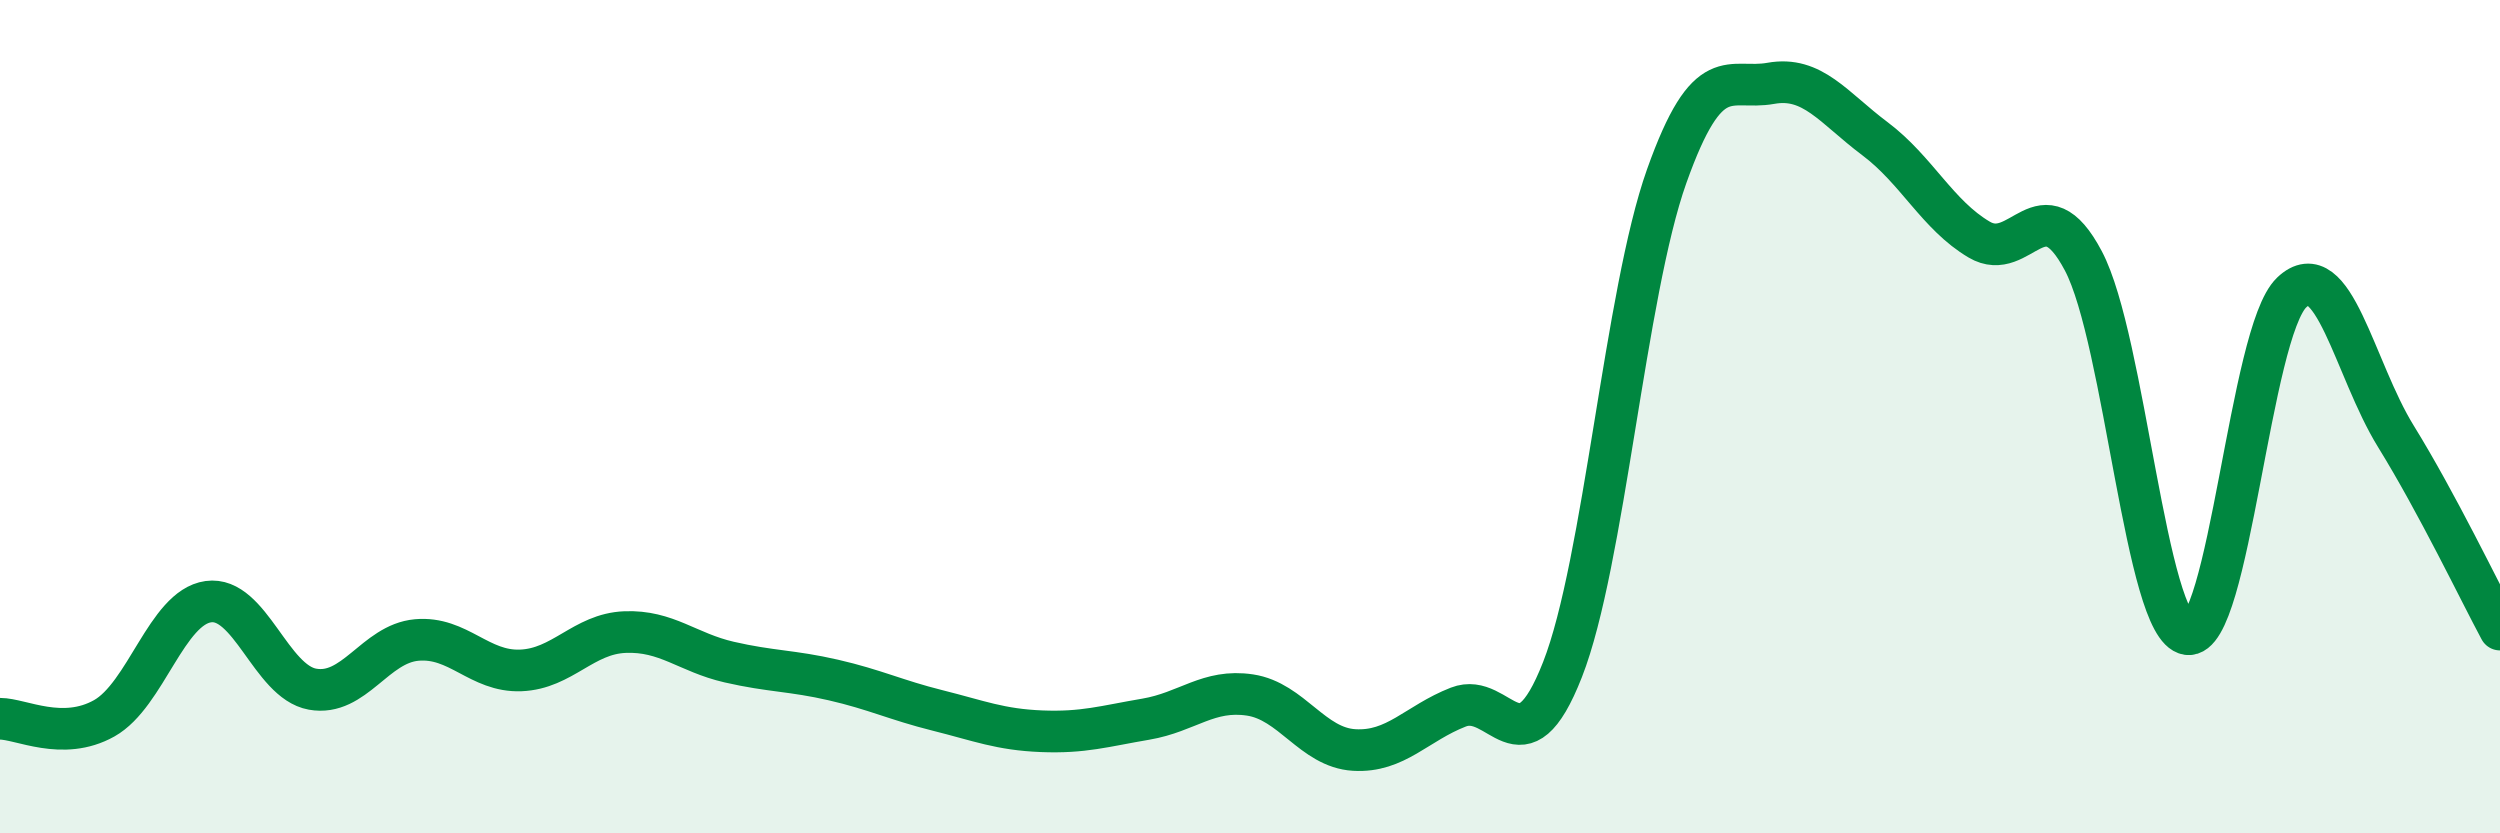 
    <svg width="60" height="20" viewBox="0 0 60 20" xmlns="http://www.w3.org/2000/svg">
      <path
        d="M 0,17.25 C 0.5,17.25 1.5,17.8 2.5,17.24 C 3.5,16.68 4,14.58 5,14.44 C 6,14.3 6.5,16.36 7.5,16.54 C 8.5,16.72 9,15.45 10,15.36 C 11,15.27 11.5,16.13 12.5,16.09 C 13.5,16.05 14,15.21 15,15.17 C 16,15.13 16.5,15.66 17.5,15.89 C 18.5,16.12 19,16.09 20,16.32 C 21,16.55 21.5,16.8 22.5,17.05 C 23.5,17.3 24,17.51 25,17.55 C 26,17.59 26.5,17.43 27.5,17.26 C 28.5,17.09 29,16.53 30,16.68 C 31,16.83 31.5,17.94 32.5,18 C 33.5,18.06 34,17.36 35,16.97 C 36,16.58 36.5,18.62 37.5,16.07 C 38.5,13.52 39,7.04 40,4.23 C 41,1.42 41.5,2.18 42.5,2 C 43.5,1.82 44,2.58 45,3.33 C 46,4.08 46.5,5.16 47.5,5.75 C 48.5,6.34 49,4.37 50,6.26 C 51,8.15 51.5,15.07 52.5,15.22 C 53.5,15.37 54,7.97 55,7.02 C 56,6.07 56.5,8.85 57.5,10.47 C 58.5,12.09 59.5,14.18 60,15.11L60 20L0 20Z"
        fill="#008740"
        opacity="0.1"
        stroke-linecap="round"
        stroke-linejoin="round"
      />
      <path
        d="M 0,17.25 C 0.5,17.25 1.5,17.8 2.5,17.24 C 3.5,16.68 4,14.58 5,14.44 C 6,14.3 6.5,16.36 7.5,16.54 C 8.5,16.72 9,15.45 10,15.36 C 11,15.27 11.5,16.13 12.5,16.09 C 13.5,16.05 14,15.21 15,15.17 C 16,15.13 16.5,15.66 17.5,15.89 C 18.5,16.12 19,16.09 20,16.32 C 21,16.55 21.5,16.8 22.5,17.05 C 23.5,17.3 24,17.51 25,17.55 C 26,17.59 26.5,17.43 27.5,17.26 C 28.5,17.09 29,16.53 30,16.68 C 31,16.83 31.5,17.94 32.5,18 C 33.5,18.06 34,17.36 35,16.97 C 36,16.58 36.5,18.62 37.5,16.07 C 38.5,13.52 39,7.04 40,4.23 C 41,1.42 41.5,2.18 42.5,2 C 43.5,1.82 44,2.58 45,3.33 C 46,4.08 46.5,5.16 47.5,5.75 C 48.5,6.34 49,4.37 50,6.26 C 51,8.15 51.5,15.07 52.5,15.22 C 53.5,15.37 54,7.97 55,7.02 C 56,6.07 56.5,8.85 57.5,10.47 C 58.5,12.09 59.5,14.18 60,15.11"
        stroke="#008740"
        stroke-width="1"
        fill="none"
        stroke-linecap="round"
        stroke-linejoin="round"
      />
    </svg>
  
